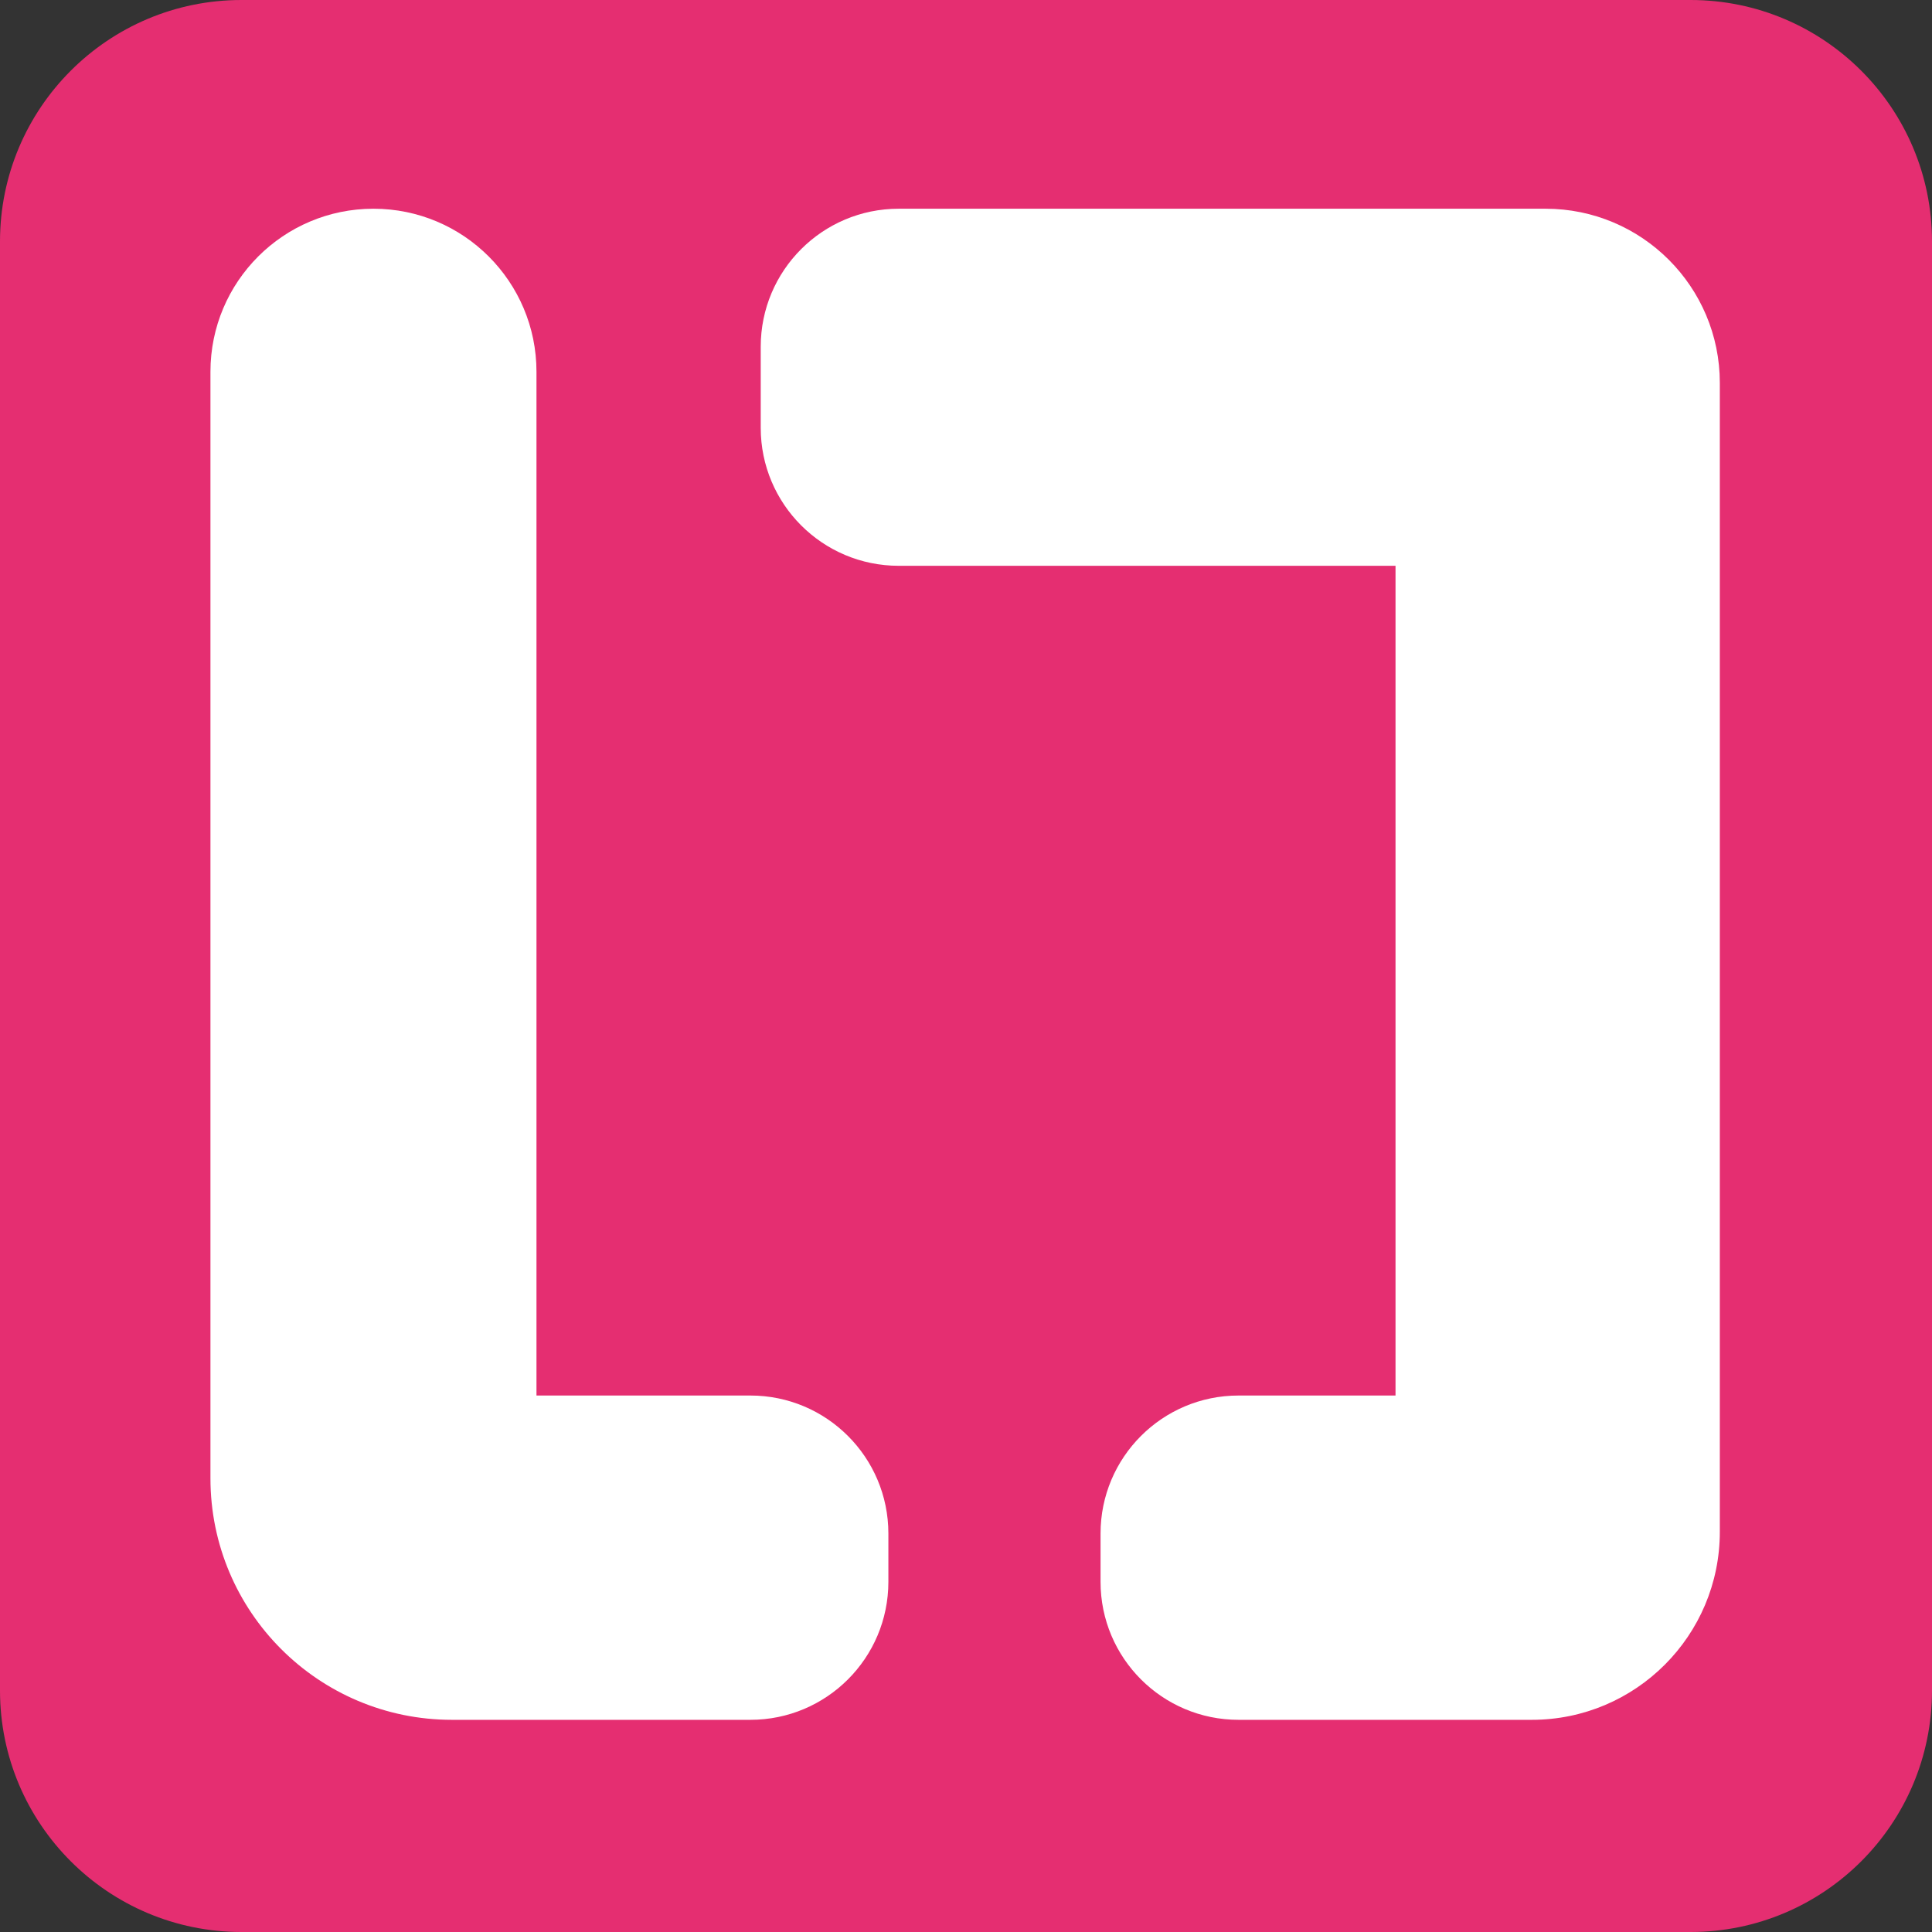 <svg xmlns="http://www.w3.org/2000/svg" xmlns:xlink="http://www.w3.org/1999/xlink" width="112px" height="112px" viewBox="0 0 112 112" version="1.1">
    <rect x="0" y="0" width="112" height="112" fill="#333333" stroke="none"/>
    <title>lj-curved@3x</title>
    <g id="Page-1" stroke="none" stroke-width="1" fill="none" fill-rule="evenodd">
        <path d="M14,0 L98,0 C105.732,0 112,6.268 112,14 L112,98 C112,105.732 105.732,112 98,112 L14,112 C6.268,112 0,105.732 0,98 L0,14 C0,6.268 6.268,0 14,0 Z" id="Path-2" fill="#E52E71" fill-rule="nonzero"/>
        <g id="Group" transform="translate(12, 12)" fill="#FFFFFF" fill-rule="nonzero">
            <path d="M9.65,0.1 C4.431,0.1 0.2,4.331 0.2,9.55 L0.2,73.7 C0.2,81.432 6.468,87.7 14.2,87.7 L14.5,87.7 L14.5,87.7 L19.1,87.7 L31.5,87.7 C35.918,87.7 39.5,84.118 39.5,79.7 L39.5,76.9 C39.5,72.482 35.918,68.9 31.5,68.9 L19.1,68.9 L19.1,68.9 L19.1,9.55 C19.1,4.331 14.869,0.1 9.65,0.1 Z" id="Path"/>
            <path d="M77.6,0.1 L68.9,0.1 L40.1,0.1 C35.682,0.1 32.1,3.682 32.1,8.1 L32.1,12.8 C32.1,17.218 35.682,20.8 40.1,20.8 L68.9,20.8 L68.9,20.8 L68.9,68.9 L59.8,68.9 C55.382,68.9 51.8,72.482 51.8,76.9 L51.8,79.7 C51.8,84.118 55.382,87.7 59.8,87.7 L68.9,87.7 L68.9,87.7 L76.8,87.7 C82.82,87.7 87.7,82.82 87.7,76.8 L87.7,10.2 C87.7,4.622 83.178,0.1 77.6,0.1 L77.6,0.1 L77.6,0.1 Z" id="Path"/>
        </g>
    </g>
</svg>
